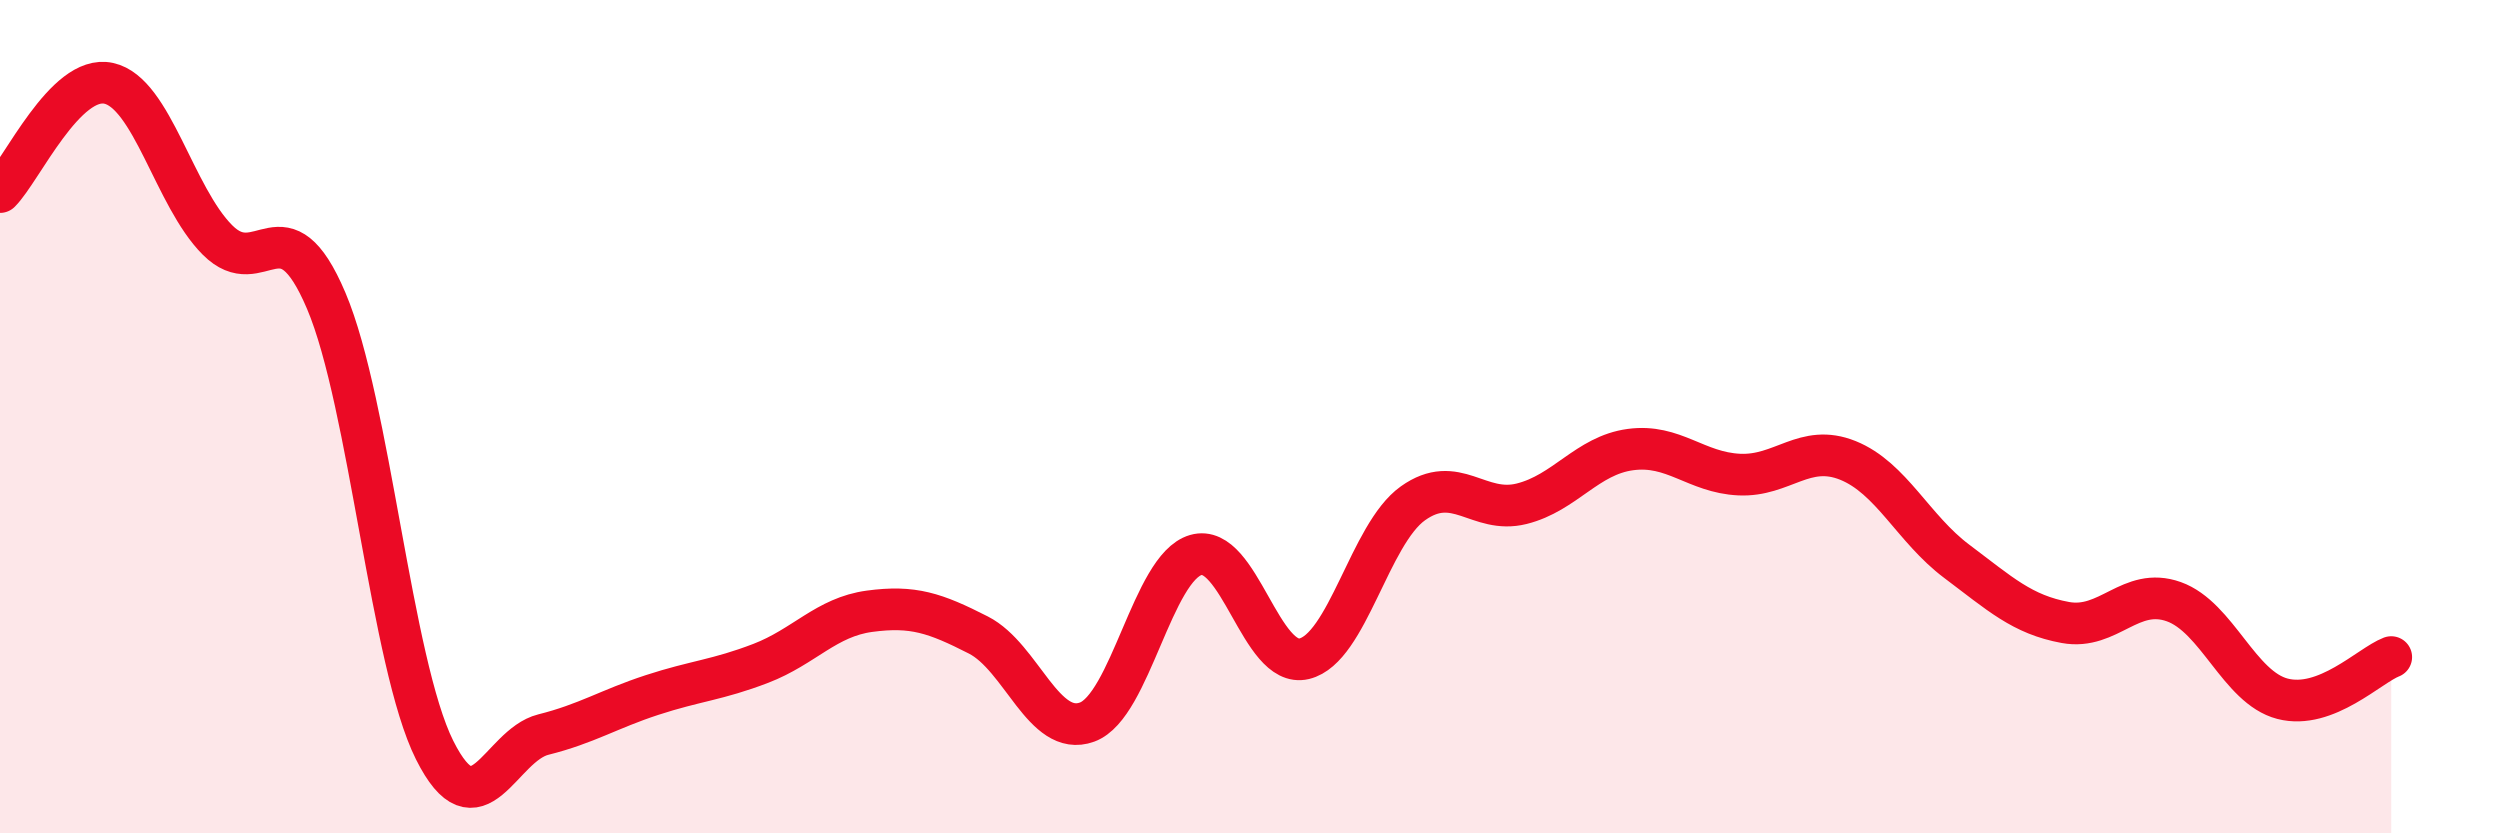 
    <svg width="60" height="20" viewBox="0 0 60 20" xmlns="http://www.w3.org/2000/svg">
      <path
        d="M 0,4.61 C 0.52,4.09 1.57,1.77 2.61,2 C 3.65,2.23 4.18,4.72 5.22,5.76 C 6.26,6.8 6.79,4.77 7.83,7.22 C 8.87,9.67 9.39,15.92 10.43,18 C 11.47,20.08 12,17.89 13.04,17.63 C 14.08,17.37 14.61,17.02 15.65,16.68 C 16.69,16.34 17.22,16.32 18.26,15.92 C 19.3,15.52 19.83,14.81 20.87,14.67 C 21.91,14.53 22.44,14.71 23.48,15.24 C 24.52,15.77 25.05,17.71 26.09,17.33 C 27.13,16.95 27.66,13.62 28.7,13.32 C 29.74,13.02 30.26,16.06 31.3,15.81 C 32.34,15.56 32.87,12.82 33.91,12.08 C 34.95,11.34 35.48,12.35 36.52,12.09 C 37.56,11.83 38.09,10.93 39.13,10.79 C 40.17,10.65 40.7,11.34 41.74,11.39 C 42.78,11.44 43.31,10.63 44.35,11.05 C 45.39,11.47 45.92,12.69 46.96,13.47 C 48,14.25 48.53,14.75 49.57,14.94 C 50.61,15.13 51.13,14.07 52.17,14.44 C 53.21,14.81 53.74,16.5 54.78,16.77 C 55.82,17.04 56.87,15.97 57.39,15.77L57.39 20L0 20Z"
        fill="#EB0A25"
        opacity="0.1"
        stroke-linecap="round"
        stroke-linejoin="round"
      />
      <path
        d="M 0,4.61 C 0.52,4.09 1.57,1.77 2.61,2 C 3.65,2.23 4.18,4.72 5.22,5.76 C 6.26,6.8 6.79,4.77 7.83,7.22 C 8.87,9.67 9.39,15.92 10.43,18 C 11.47,20.08 12,17.89 13.04,17.63 C 14.08,17.37 14.61,17.02 15.65,16.68 C 16.69,16.34 17.22,16.32 18.26,15.92 C 19.3,15.52 19.83,14.81 20.87,14.67 C 21.91,14.53 22.44,14.71 23.48,15.24 C 24.52,15.77 25.05,17.71 26.09,17.33 C 27.13,16.95 27.66,13.62 28.7,13.32 C 29.74,13.02 30.26,16.06 31.3,15.81 C 32.34,15.56 32.87,12.82 33.91,12.08 C 34.95,11.34 35.48,12.35 36.52,12.09 C 37.56,11.83 38.09,10.93 39.13,10.79 C 40.17,10.65 40.7,11.34 41.74,11.39 C 42.78,11.44 43.31,10.63 44.35,11.05 C 45.39,11.47 45.92,12.69 46.96,13.47 C 48,14.25 48.53,14.75 49.57,14.94 C 50.61,15.13 51.13,14.07 52.17,14.44 C 53.21,14.81 53.74,16.5 54.78,16.77 C 55.82,17.04 56.87,15.97 57.39,15.77"
        stroke="#EB0A25"
        stroke-width="1"
        fill="none"
        stroke-linecap="round"
        stroke-linejoin="round"
      />
    </svg>
  